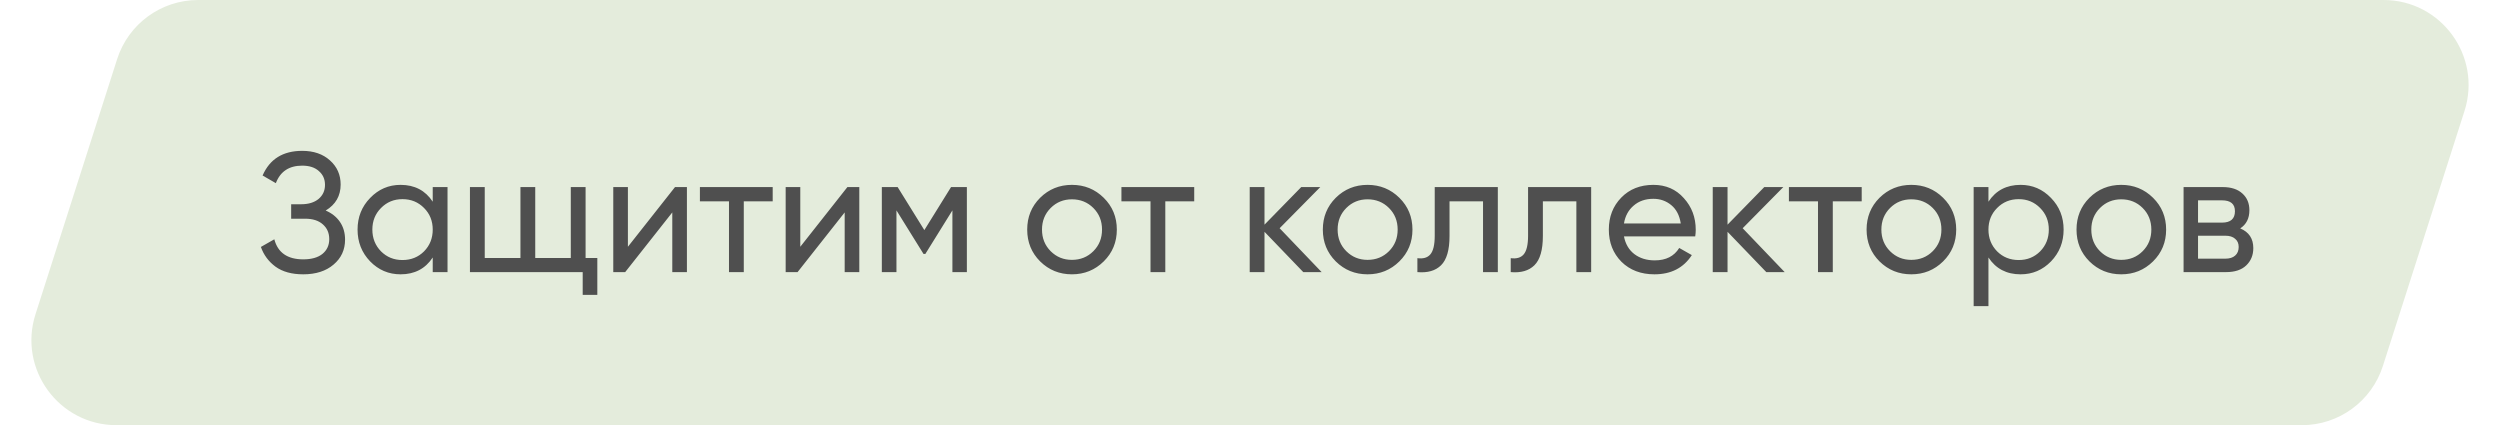 <?xml version="1.0" encoding="UTF-8"?> <svg xmlns="http://www.w3.org/2000/svg" width="294" height="50" viewBox="0 0 294 50" fill="none"> <path d="M13.775 6.952C15.101 2.81 18.951 0 23.299 0H280.3C287.075 0 291.89 6.595 289.825 13.048L280.225 43.048C278.899 47.19 275.049 50 270.7 50H13.7C6.925 50 2.11 43.405 4.175 36.952L13.775 6.952Z" fill="#E4ECDC"></path> <path d="M38.3 24.76C39.02 25.067 39.58 25.513 39.98 26.1C40.38 26.687 40.58 27.38 40.58 28.18C40.58 29.38 40.127 30.36 39.22 31.12C38.327 31.88 37.14 32.26 35.66 32.26C34.313 32.26 33.227 31.96 32.4 31.36C31.587 30.76 31.013 29.987 30.68 29.04L32.26 28.14C32.673 29.713 33.807 30.5 35.66 30.5C36.633 30.5 37.387 30.287 37.92 29.86C38.453 29.42 38.72 28.84 38.72 28.12C38.72 27.4 38.467 26.82 37.96 26.38C37.467 25.94 36.773 25.72 35.88 25.72H34.24V24.02H35.42C36.273 24.02 36.953 23.813 37.46 23.4C37.967 22.973 38.22 22.42 38.22 21.74C38.22 21.073 37.98 20.533 37.5 20.12C37.033 19.693 36.38 19.48 35.54 19.48C33.993 19.48 32.96 20.167 32.44 21.54L30.88 20.64C31.72 18.707 33.273 17.74 35.54 17.74C36.887 17.74 37.973 18.113 38.8 18.86C39.64 19.607 40.06 20.553 40.06 21.7C40.06 23.033 39.473 24.053 38.3 24.76ZM50.889 22H52.629V32H50.889V30.28C50.022 31.6 48.762 32.26 47.109 32.26C45.709 32.26 44.516 31.753 43.529 30.74C42.542 29.713 42.049 28.467 42.049 27C42.049 25.533 42.542 24.293 43.529 23.28C44.516 22.253 45.709 21.74 47.109 21.74C48.762 21.74 50.022 22.4 50.889 23.72V22ZM47.329 30.58C48.342 30.58 49.189 30.24 49.869 29.56C50.549 28.867 50.889 28.013 50.889 27C50.889 25.987 50.549 25.14 49.869 24.46C49.189 23.767 48.342 23.42 47.329 23.42C46.329 23.42 45.489 23.767 44.809 24.46C44.129 25.14 43.789 25.987 43.789 27C43.789 28.013 44.129 28.867 44.809 29.56C45.489 30.24 46.329 30.58 47.329 30.58ZM68.865 30.34H70.245V34.68H68.525V32H55.265V22H57.005V30.34H61.205V22H62.945V30.34H67.125V22H68.865V30.34ZM79.381 22H80.781V32H79.061V24.98L73.521 32H72.121V22H73.841V29.02L79.381 22ZM90.869 22V23.68H87.469V32H85.729V23.68H82.309V22H90.869ZM99.654 22H101.054V32H99.334V24.98L93.794 32H92.394V22H94.114V29.02L99.654 22ZM113.703 22V32H112.003V24.74L108.823 29.86H108.603L105.423 24.74V32H103.703V22H105.563L108.703 27.06L111.843 22H113.703ZM129.799 30.74C128.772 31.753 127.526 32.26 126.059 32.26C124.592 32.26 123.346 31.753 122.319 30.74C121.306 29.727 120.799 28.48 120.799 27C120.799 25.52 121.306 24.273 122.319 23.26C123.346 22.247 124.592 21.74 126.059 21.74C127.526 21.74 128.772 22.247 129.799 23.26C130.826 24.273 131.339 25.52 131.339 27C131.339 28.48 130.826 29.727 129.799 30.74ZM126.059 30.56C127.059 30.56 127.899 30.22 128.579 29.54C129.259 28.86 129.599 28.013 129.599 27C129.599 25.987 129.259 25.14 128.579 24.46C127.899 23.78 127.059 23.44 126.059 23.44C125.072 23.44 124.239 23.78 123.559 24.46C122.879 25.14 122.539 25.987 122.539 27C122.539 28.013 122.879 28.86 123.559 29.54C124.239 30.22 125.072 30.56 126.059 30.56ZM140.44 22V23.68H137.04V32H135.3V23.68H131.88V22H140.44ZM155.425 32H153.265L148.705 27.26V32H146.965V22H148.705V26.42L153.025 22H155.265L150.485 26.84L155.425 32ZM164.565 30.74C163.538 31.753 162.291 32.26 160.825 32.26C159.358 32.26 158.111 31.753 157.085 30.74C156.071 29.727 155.565 28.48 155.565 27C155.565 25.52 156.071 24.273 157.085 23.26C158.111 22.247 159.358 21.74 160.825 21.74C162.291 21.74 163.538 22.247 164.565 23.26C165.591 24.273 166.105 25.52 166.105 27C166.105 28.48 165.591 29.727 164.565 30.74ZM160.825 30.56C161.825 30.56 162.665 30.22 163.345 29.54C164.025 28.86 164.365 28.013 164.365 27C164.365 25.987 164.025 25.14 163.345 24.46C162.665 23.78 161.825 23.44 160.825 23.44C159.838 23.44 159.005 23.78 158.325 24.46C157.645 25.14 157.305 25.987 157.305 27C157.305 28.013 157.645 28.86 158.325 29.54C159.005 30.22 159.838 30.56 160.825 30.56ZM176.144 22V32H174.404V23.68H170.464V27.76C170.464 29.4 170.131 30.547 169.464 31.2C168.811 31.84 167.884 32.107 166.684 32V30.36C167.364 30.453 167.871 30.307 168.204 29.92C168.551 29.52 168.724 28.787 168.724 27.72V22H176.144ZM187.121 22V32H185.381V23.68H181.441V27.76C181.441 29.4 181.108 30.547 180.441 31.2C179.788 31.84 178.861 32.107 177.661 32V30.36C178.341 30.453 178.848 30.307 179.181 29.92C179.528 29.52 179.701 28.787 179.701 27.72V22H187.121ZM190.978 27.8C191.151 28.693 191.558 29.387 192.198 29.88C192.851 30.373 193.651 30.62 194.598 30.62C195.918 30.62 196.878 30.133 197.478 29.16L198.958 30C197.984 31.507 196.518 32.26 194.558 32.26C192.971 32.26 191.678 31.767 190.678 30.78C189.691 29.78 189.198 28.52 189.198 27C189.198 25.493 189.684 24.24 190.658 23.24C191.631 22.24 192.891 21.74 194.438 21.74C195.904 21.74 197.098 22.26 198.018 23.3C198.951 24.327 199.418 25.567 199.418 27.02C199.418 27.273 199.398 27.533 199.358 27.8H190.978ZM194.438 23.38C193.504 23.38 192.731 23.647 192.118 24.18C191.504 24.7 191.124 25.4 190.978 26.28H197.658C197.511 25.333 197.138 24.613 196.538 24.12C195.938 23.627 195.238 23.38 194.438 23.38ZM209.878 32H207.718L203.158 27.26V32H201.418V22H203.158V26.42L207.478 22H209.718L204.938 26.84L209.878 32ZM218.936 22V23.68H215.536V32H213.796V23.68H210.376V22H218.936ZM228.51 30.74C227.483 31.753 226.237 32.26 224.77 32.26C223.303 32.26 222.057 31.753 221.03 30.74C220.017 29.727 219.51 28.48 219.51 27C219.51 25.52 220.017 24.273 221.03 23.26C222.057 22.247 223.303 21.74 224.77 21.74C226.237 21.74 227.483 22.247 228.51 23.26C229.537 24.273 230.05 25.52 230.05 27C230.05 28.48 229.537 29.727 228.51 30.74ZM224.77 30.56C225.77 30.56 226.61 30.22 227.29 29.54C227.97 28.86 228.31 28.013 228.31 27C228.31 25.987 227.97 25.14 227.29 24.46C226.61 23.78 225.77 23.44 224.77 23.44C223.783 23.44 222.95 23.78 222.27 24.46C221.59 25.14 221.25 25.987 221.25 27C221.25 28.013 221.59 28.86 222.27 29.54C222.95 30.22 223.783 30.56 224.77 30.56ZM237.621 21.74C239.021 21.74 240.215 22.253 241.201 23.28C242.188 24.293 242.681 25.533 242.681 27C242.681 28.467 242.188 29.713 241.201 30.74C240.215 31.753 239.021 32.26 237.621 32.26C235.968 32.26 234.708 31.6 233.841 30.28V36H232.101V22H233.841V23.72C234.708 22.4 235.968 21.74 237.621 21.74ZM237.401 30.58C238.401 30.58 239.241 30.24 239.921 29.56C240.601 28.867 240.941 28.013 240.941 27C240.941 25.987 240.601 25.14 239.921 24.46C239.241 23.767 238.401 23.42 237.401 23.42C236.388 23.42 235.541 23.767 234.861 24.46C234.181 25.14 233.841 25.987 233.841 27C233.841 28.013 234.181 28.867 234.861 29.56C235.541 30.24 236.388 30.58 237.401 30.58ZM253.198 30.74C252.171 31.753 250.924 32.26 249.458 32.26C247.991 32.26 246.744 31.753 245.718 30.74C244.704 29.727 244.198 28.48 244.198 27C244.198 25.52 244.704 24.273 245.718 23.26C246.744 22.247 247.991 21.74 249.458 21.74C250.924 21.74 252.171 22.247 253.198 23.26C254.224 24.273 254.737 25.52 254.737 27C254.737 28.48 254.224 29.727 253.198 30.74ZM249.458 30.56C250.458 30.56 251.298 30.22 251.978 29.54C252.658 28.86 252.998 28.013 252.998 27C252.998 25.987 252.658 25.14 251.978 24.46C251.298 23.78 250.458 23.44 249.458 23.44C248.471 23.44 247.638 23.78 246.958 24.46C246.278 25.14 245.938 25.987 245.938 27C245.938 28.013 246.278 28.86 246.958 29.54C247.638 30.22 248.471 30.56 249.458 30.56ZM263.449 26.86C264.475 27.287 264.989 28.06 264.989 29.18C264.989 30.007 264.709 30.687 264.149 31.22C263.602 31.74 262.815 32 261.789 32H256.789V22H261.389C262.389 22 263.162 22.253 263.709 22.76C264.255 23.253 264.529 23.907 264.529 24.72C264.529 25.68 264.169 26.393 263.449 26.86ZM261.309 23.56H258.489V26.18H261.309C262.322 26.18 262.829 25.733 262.829 24.84C262.829 23.987 262.322 23.56 261.309 23.56ZM261.689 30.42C262.195 30.42 262.582 30.3 262.849 30.06C263.129 29.82 263.269 29.48 263.269 29.04C263.269 28.627 263.129 28.307 262.849 28.08C262.582 27.84 262.195 27.72 261.689 27.72H258.489V30.42H261.689Z" fill="#4F4F4F"></path> </svg> 